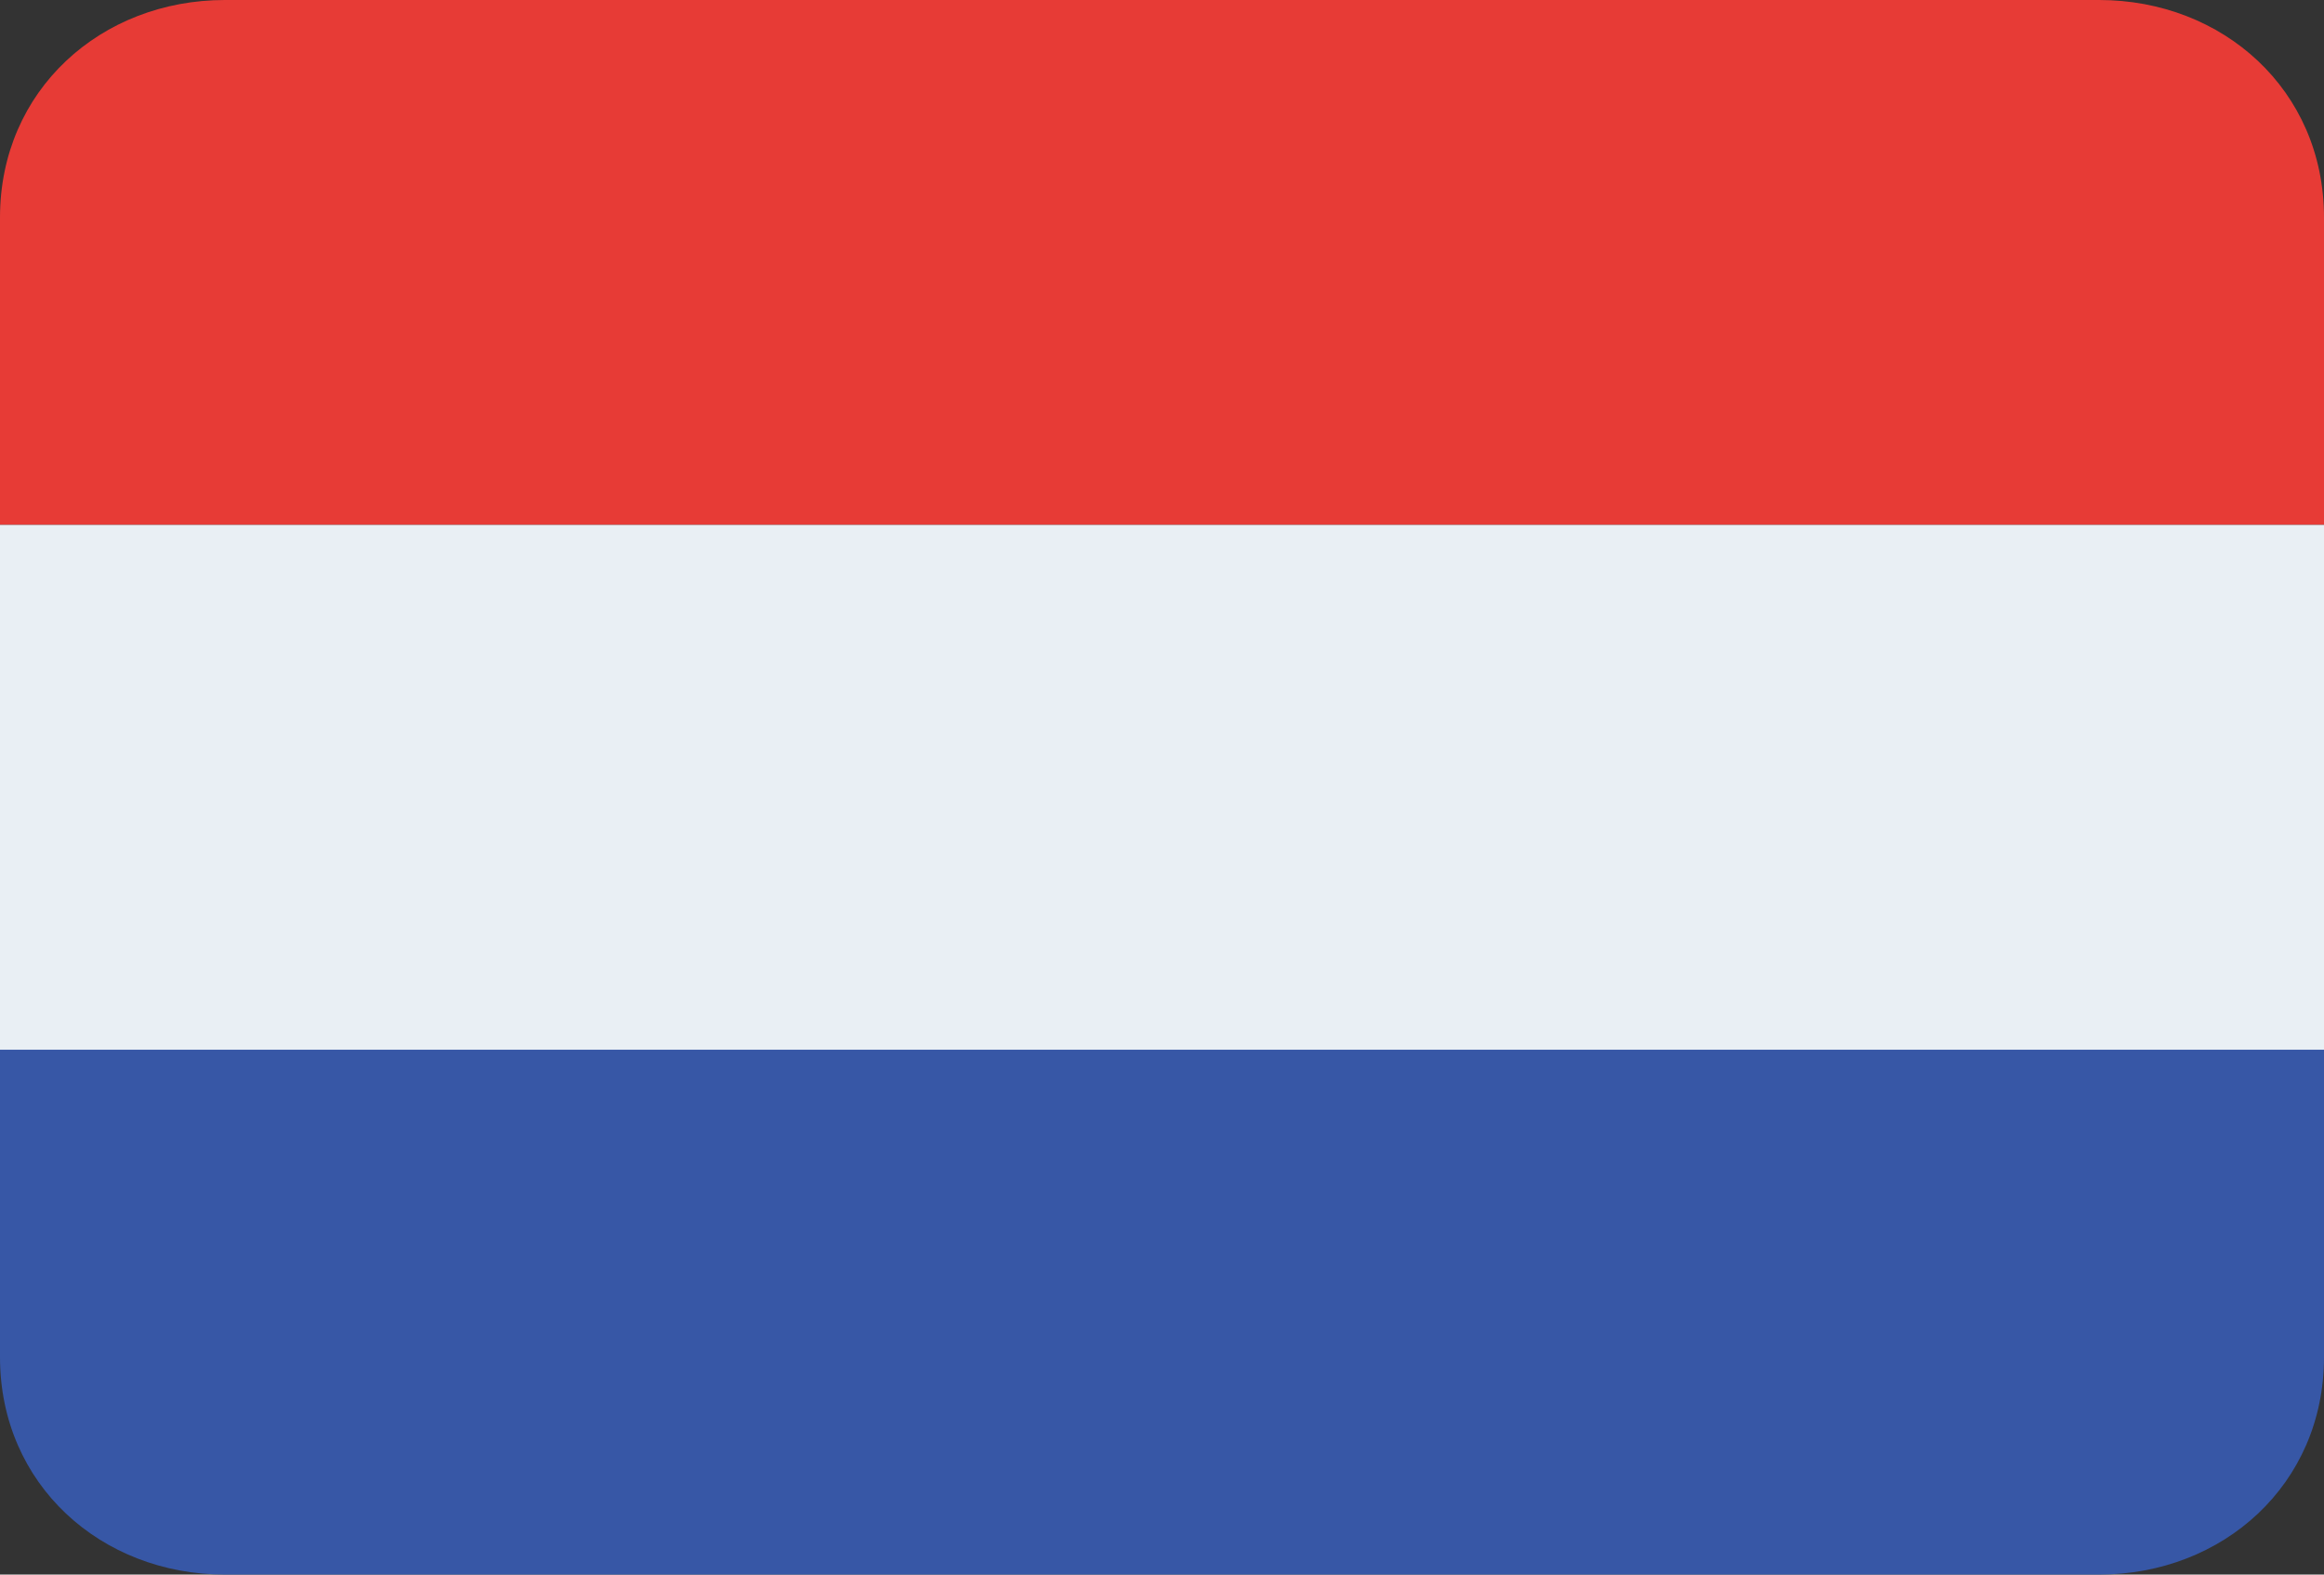 <svg version="1.1"  xmlns="http://www.w3.org/2000/svg" xmlns:xlink="http://www.w3.org/1999/xlink" xmlns:a="http://ns.adobe.com/AdobeSVGViewerExtensions/3.0/" viewBox="0 0 496 336">
<rect x="0" y="0" width="496" height="336" fill="#333333" stroke="none"/>
<path style="fill:#3757A6;" d="M0,224v65.6C0,316.8,21.6,336,48,336h400c26.4,0,48-19.2,48-46.4V224H0z"/>
<path style="fill:#E73B36;" d="M448,0H48C21.6,0,0,19.2,0,46.4V112h496V46.4C496,19.2,474.4,0,448,0z"/>
<rect y="112" style="fill:#E9EFF4;" width="496" height="112"/>
</svg>
